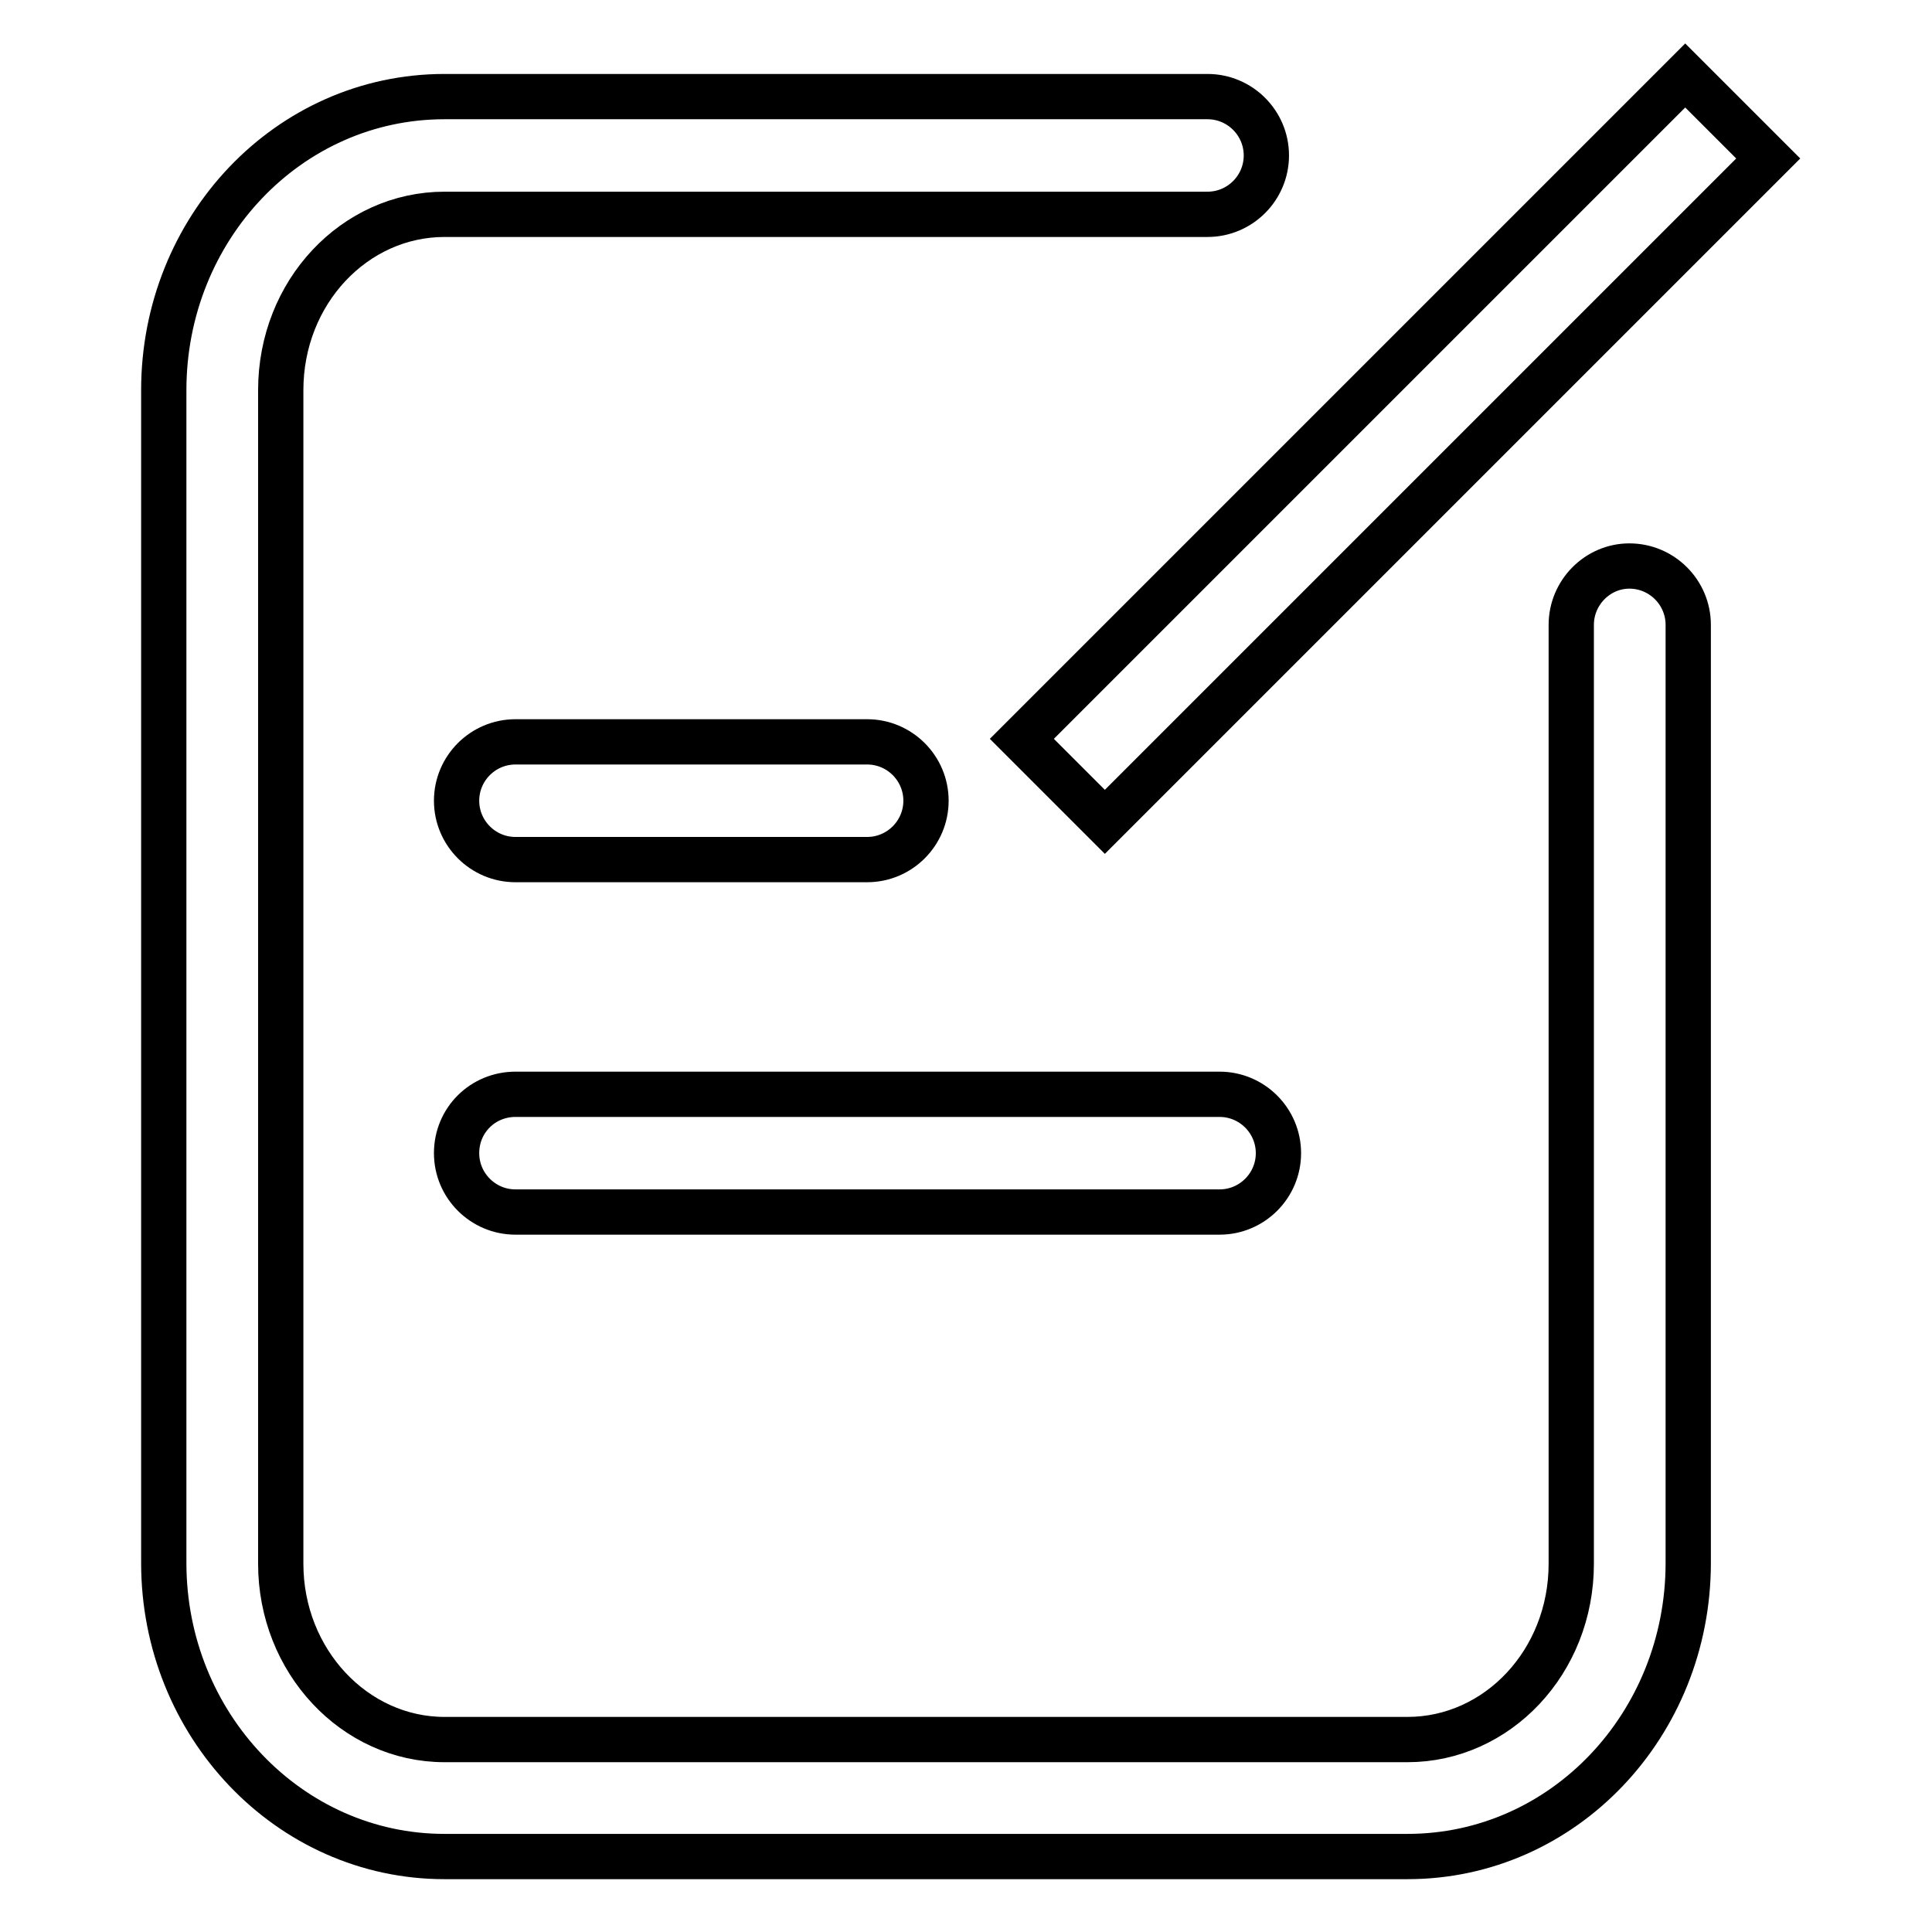 <?xml version="1.0" encoding="utf-8"?>
<!-- Svg Vector Icons : http://www.onlinewebfonts.com/icon -->
<!DOCTYPE svg PUBLIC "-//W3C//DTD SVG 1.1//EN" "http://www.w3.org/Graphics/SVG/1.1/DTD/svg11.dtd">
<svg version="1.1" xmlns="http://www.w3.org/2000/svg" xmlns:xlink="http://www.w3.org/1999/xlink" x="0px" y="0px" viewBox="0 0 256 256" enable-background="new 0 0 256 256" xml:space="preserve">
<g> <path stroke-width="6" fill-opacity="0" stroke="#000000"  d="M208.2,82.8v124.4c0,13-9.8,23.3-21.7,23.3H58.9c-11.9,0-21.7-10.4-21.7-23.3V51.7c0-13,9.8-23.3,21.7-23.3 H160c4.3,0,7.8-3.5,7.8-7.8s-3.5-7.8-7.8-7.8H58.9c-20.7,0-37.2,17.5-37.2,38.9v155.4c0,21.4,16.6,38.9,37.2,38.9h127.6 c20.7,0,37.2-17.5,37.2-38.9V82.8c0-4.3-3.5-7.8-7.8-7.8C211.7,75,208.2,78.5,208.2,82.8z"/> <path stroke-width="6" fill-opacity="0" stroke="#000000"  d="M68.3,98.3h46.6c4.3,0,7.8,3.5,7.8,7.8s-3.5,7.8-7.8,7.8H68.3c-4.3,0-7.8-3.5-7.8-7.8S64,98.3,68.3,98.3z  M68.3,145h93.3c4.3,0,7.8,3.5,7.8,7.8c0,4.3-3.5,7.8-7.8,7.8H68.3c-4.3,0-7.8-3.5-7.8-7.8C60.5,148.4,64,145,68.3,145z"/> <path stroke-width="6" fill-opacity="0" stroke="#000000"  d="M135.4,97.9L223.3,10l11,11l-87.9,87.9L135.4,97.9L135.4,97.9z"/></g>
</svg>